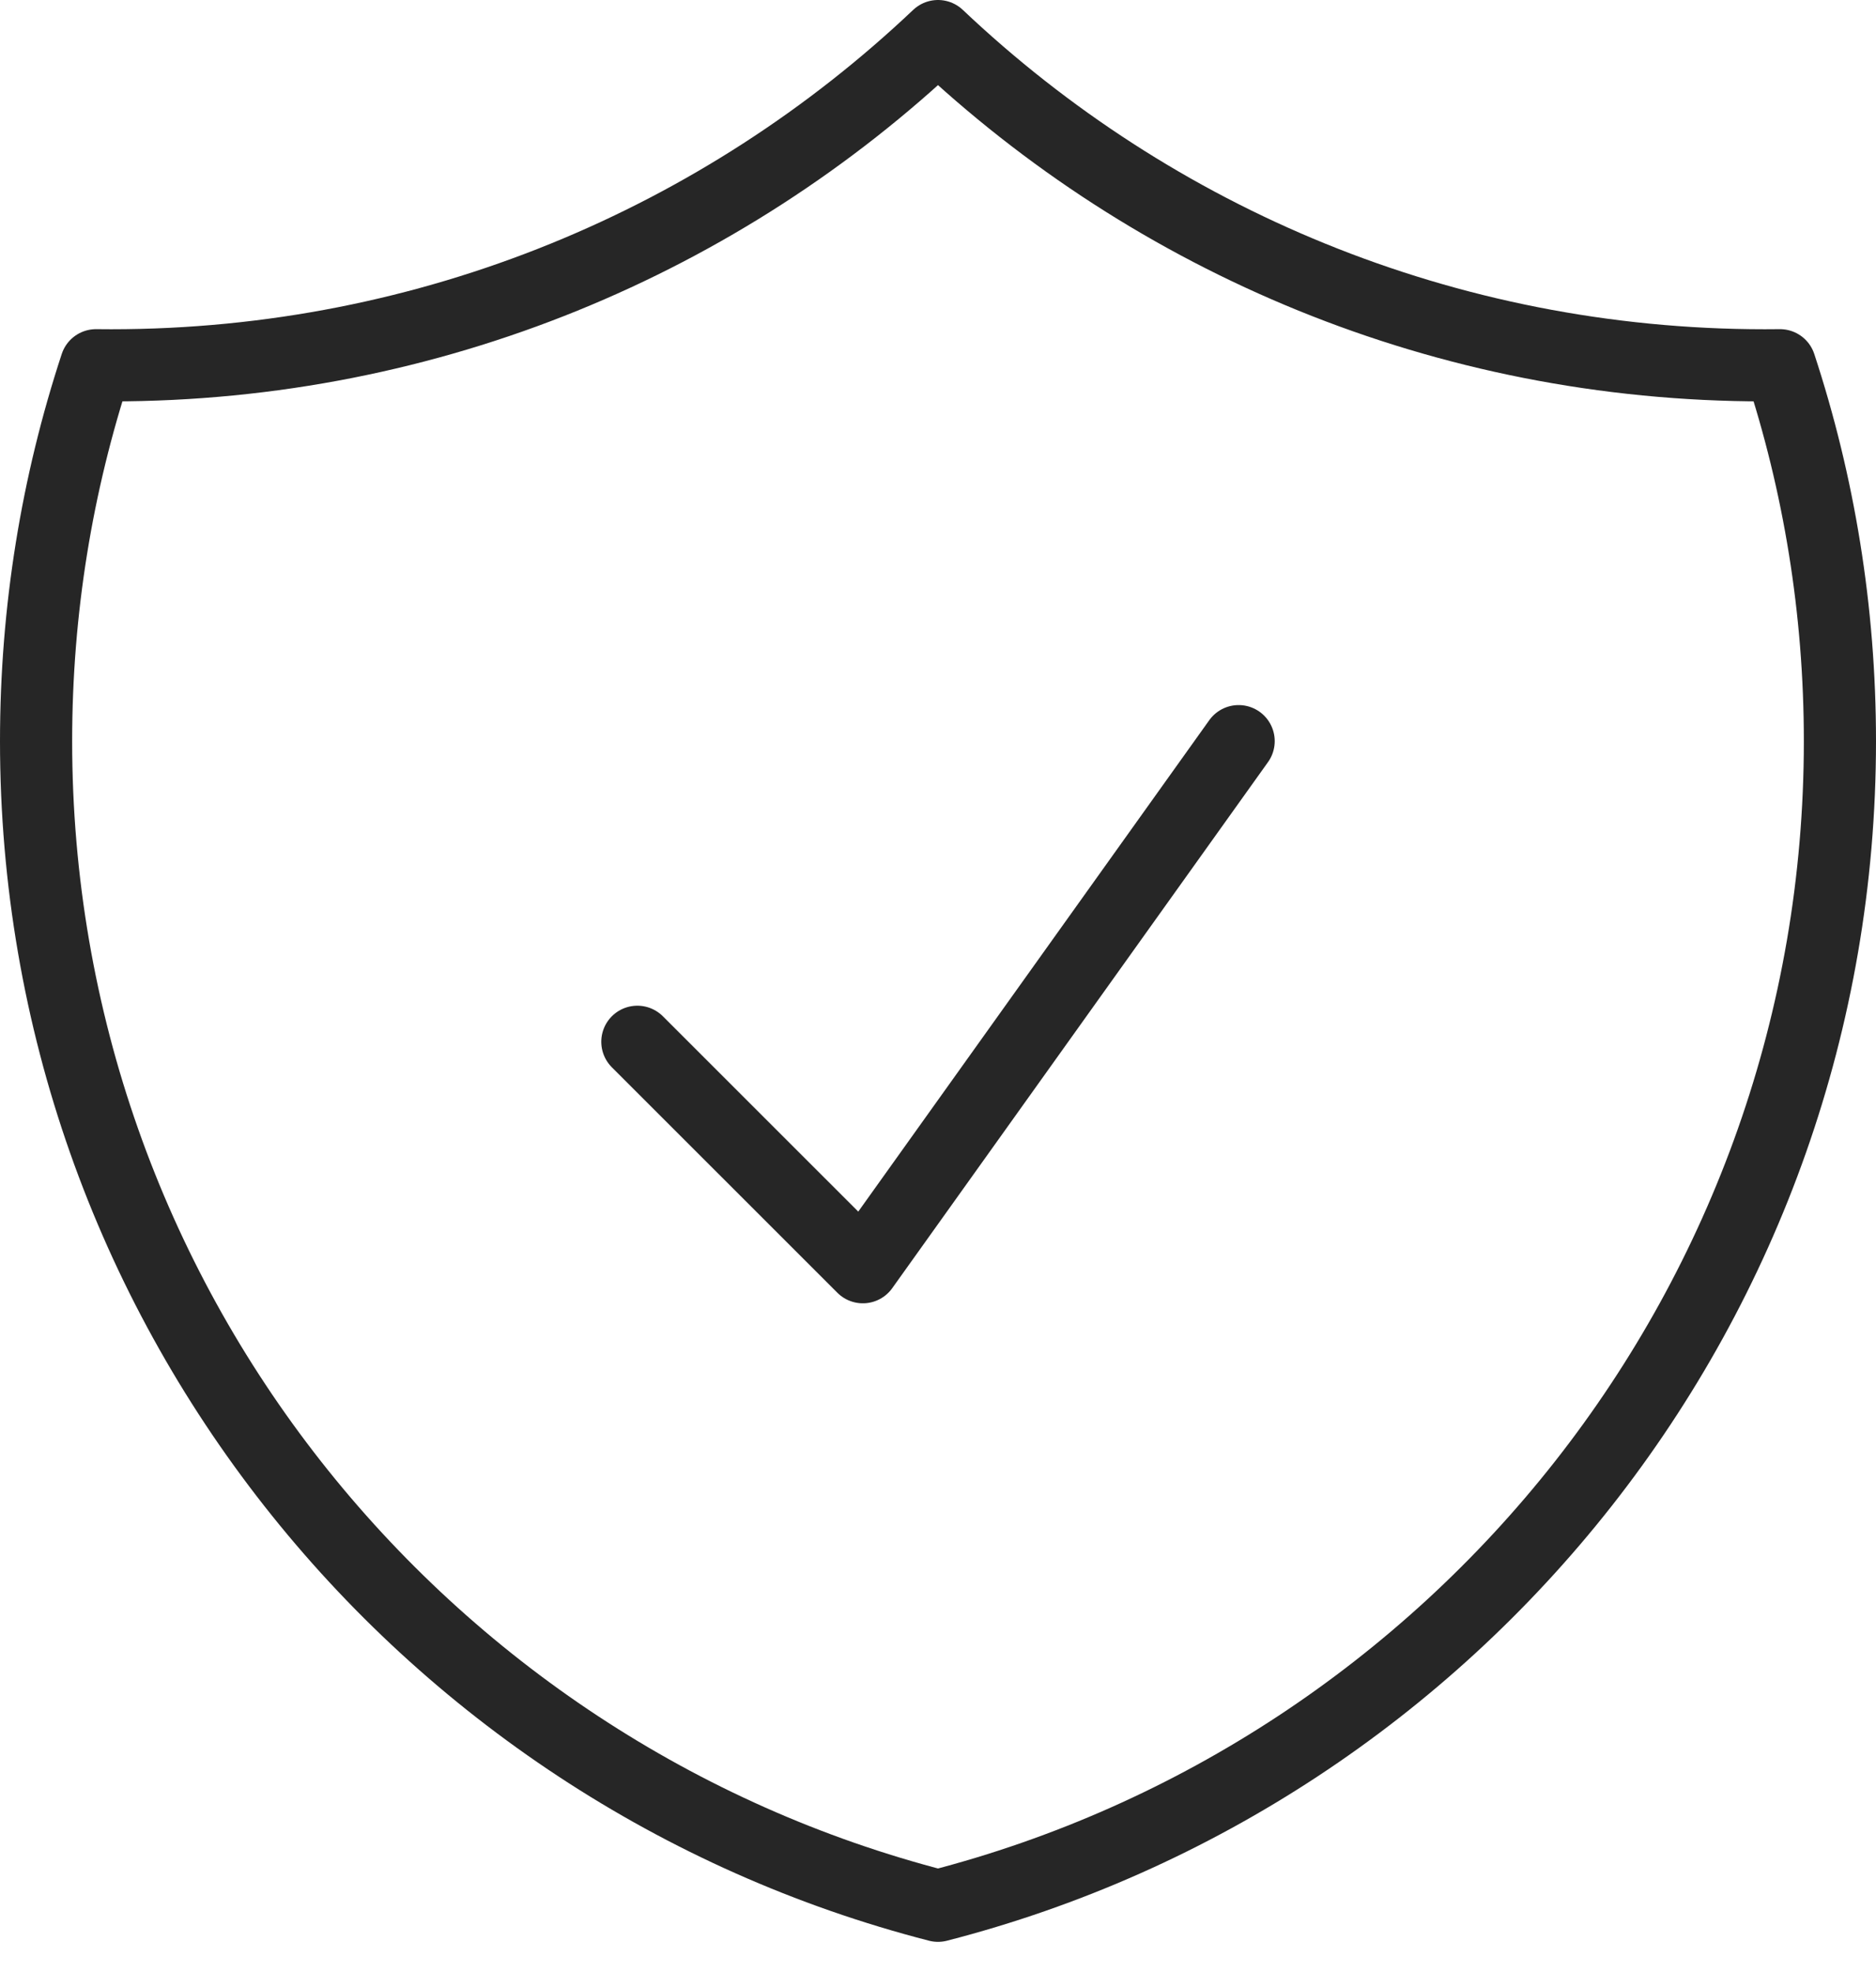 <svg width="39" height="41" viewBox="0 0 39 41" fill="none" xmlns="http://www.w3.org/2000/svg">
<path d="M13.25 21.658L17.938 26.345L25.75 15.408M19.5 0.75C15.02 4.993 8.97 7.595 2.312 7.595C2.207 7.595 2.101 7.595 1.996 7.593C1.187 10.052 0.75 12.679 0.75 15.408C0.75 27.057 8.717 36.845 19.5 39.62C30.283 36.845 38.25 27.057 38.25 15.408C38.25 12.679 37.813 10.052 37.004 7.593C36.899 7.595 36.793 7.595 36.688 7.595C30.03 7.595 23.98 4.993 19.5 0.75Z" stroke="#262626" stroke-width="1.5" stroke-linecap="round" stroke-linejoin="round"/>
</svg>
